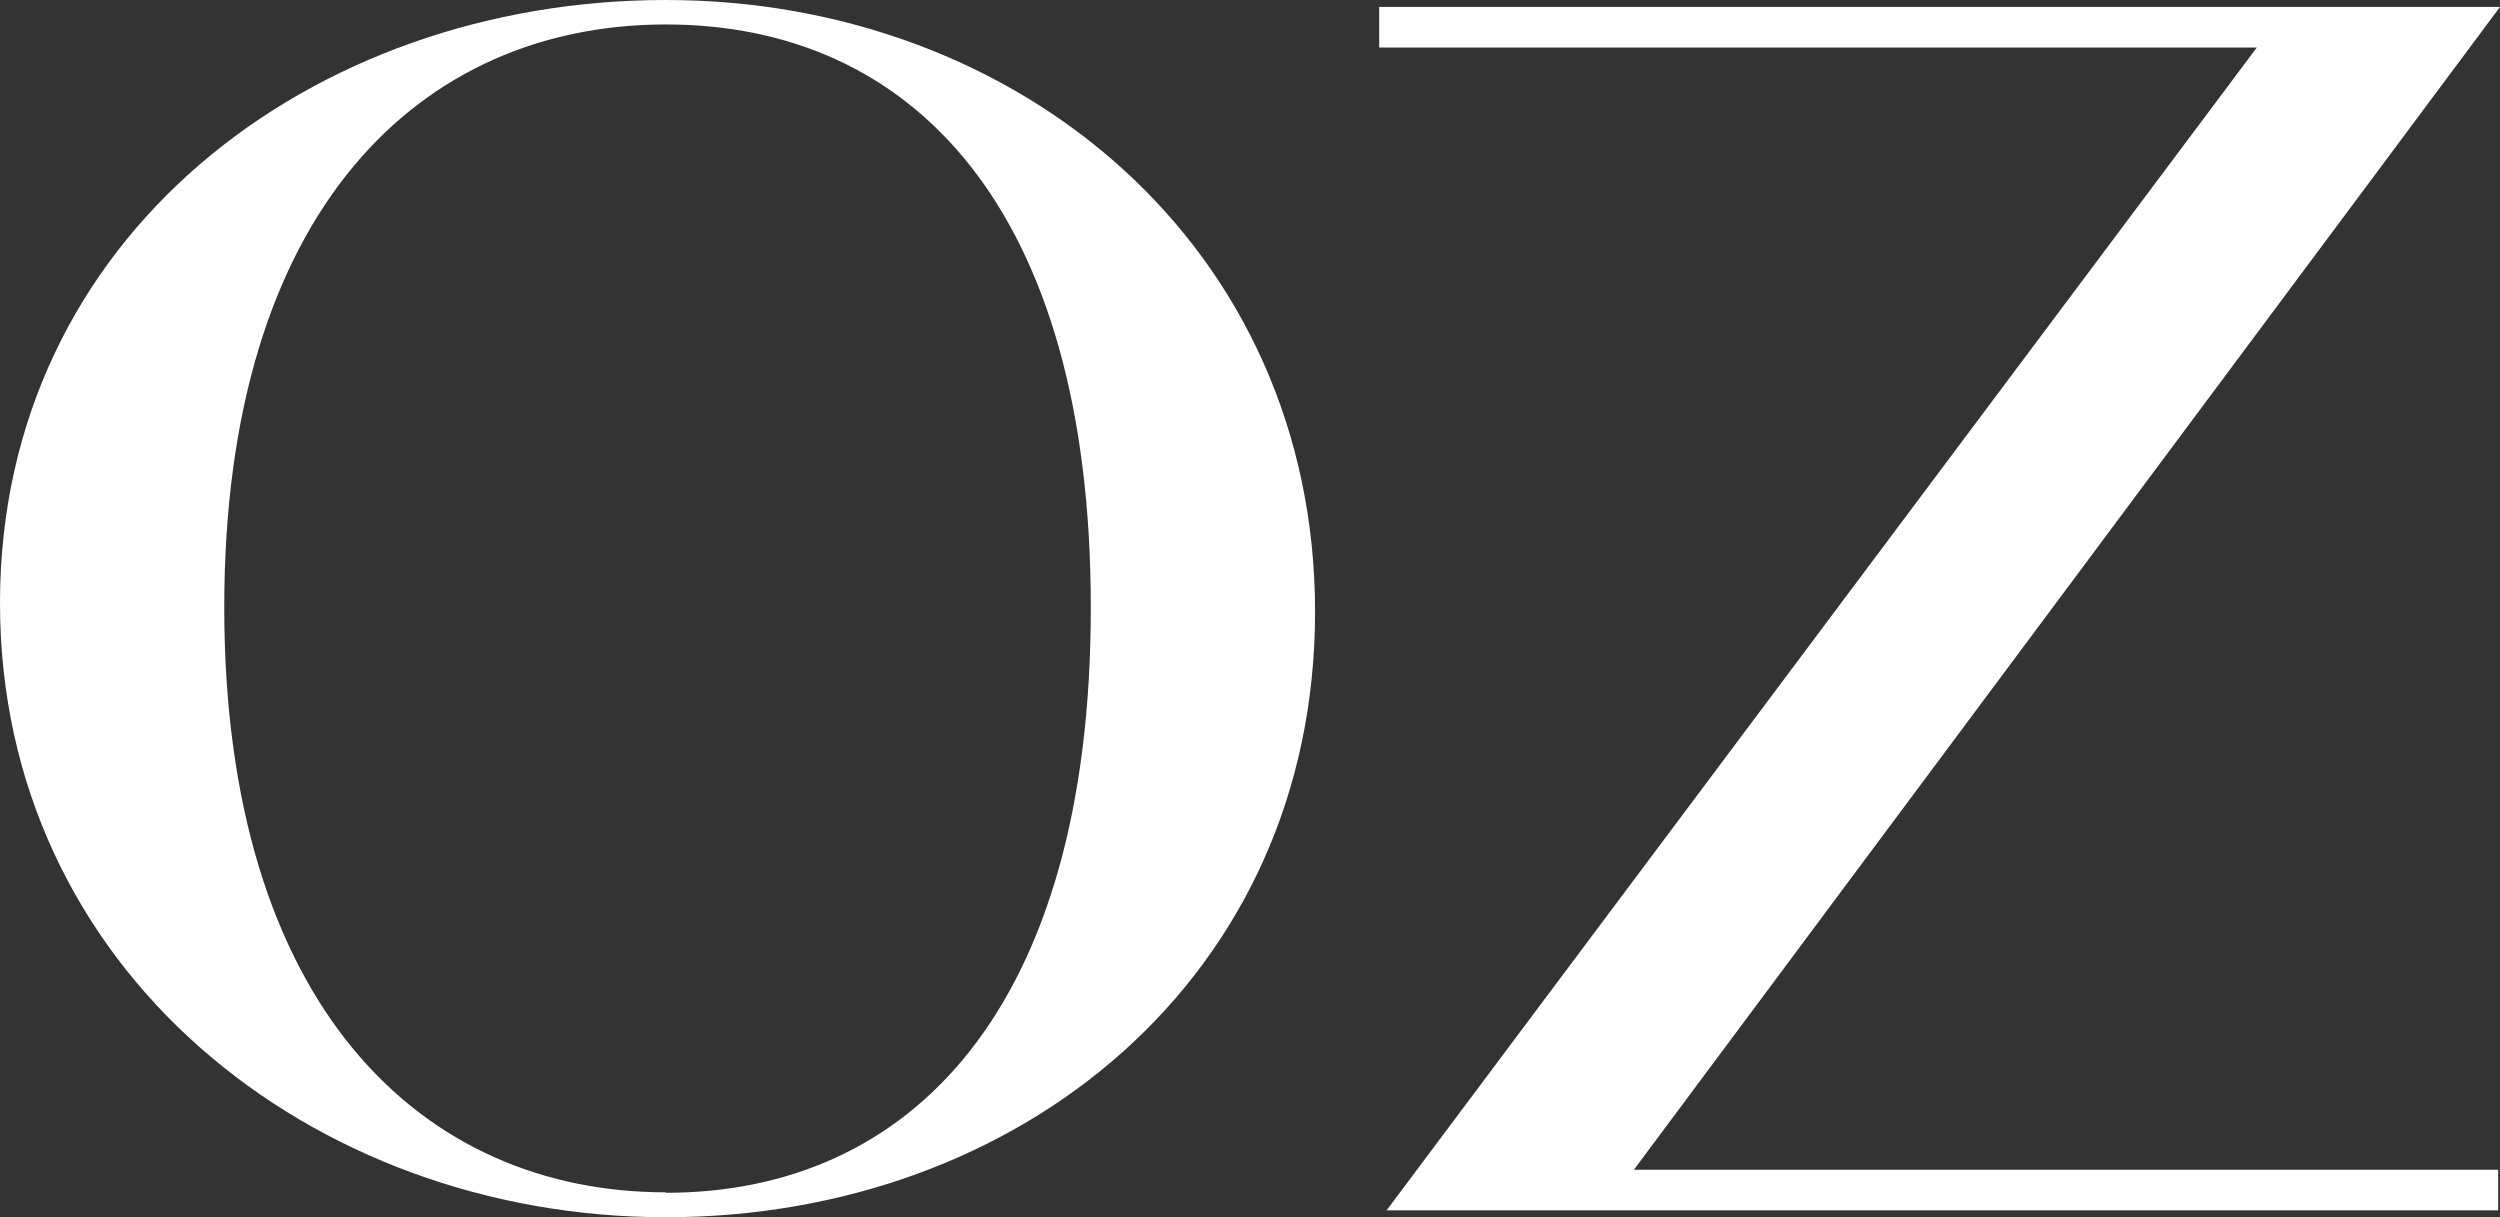 <?xml version="1.0" encoding="UTF-8"?><svg id="Layer_2" xmlns="http://www.w3.org/2000/svg" width="54.18" height="26.38" viewBox="0 0 54.18 26.38"><rect x="0" y="0" width="54.18" height="26.38" fill="#333333" stroke="none"/><defs><style>.cls-1{fill:#fff;}</style></defs><g id="Layer_1-2"><g><path class="cls-1" d="m14.43,0C6.74,0,0,5.14,0,13.07s6.74,13.31,14.43,13.31,14.07-5.22,14.07-13.12S22.09,0,14.43,0m0,25.84c-5.3,0-9.57-4.05-9.57-12.68S9.13.53,14.43.53s9.21,3.94,9.21,12.64-3.91,12.68-9.21,12.68"/><polygon class="cls-1" points="29.89 .15 29.89 1.03 48.91 1.03 30.05 26.23 54.14 26.23 54.14 25.35 35.41 25.35 54.18 .15 29.89 .15"/></g></g></svg>